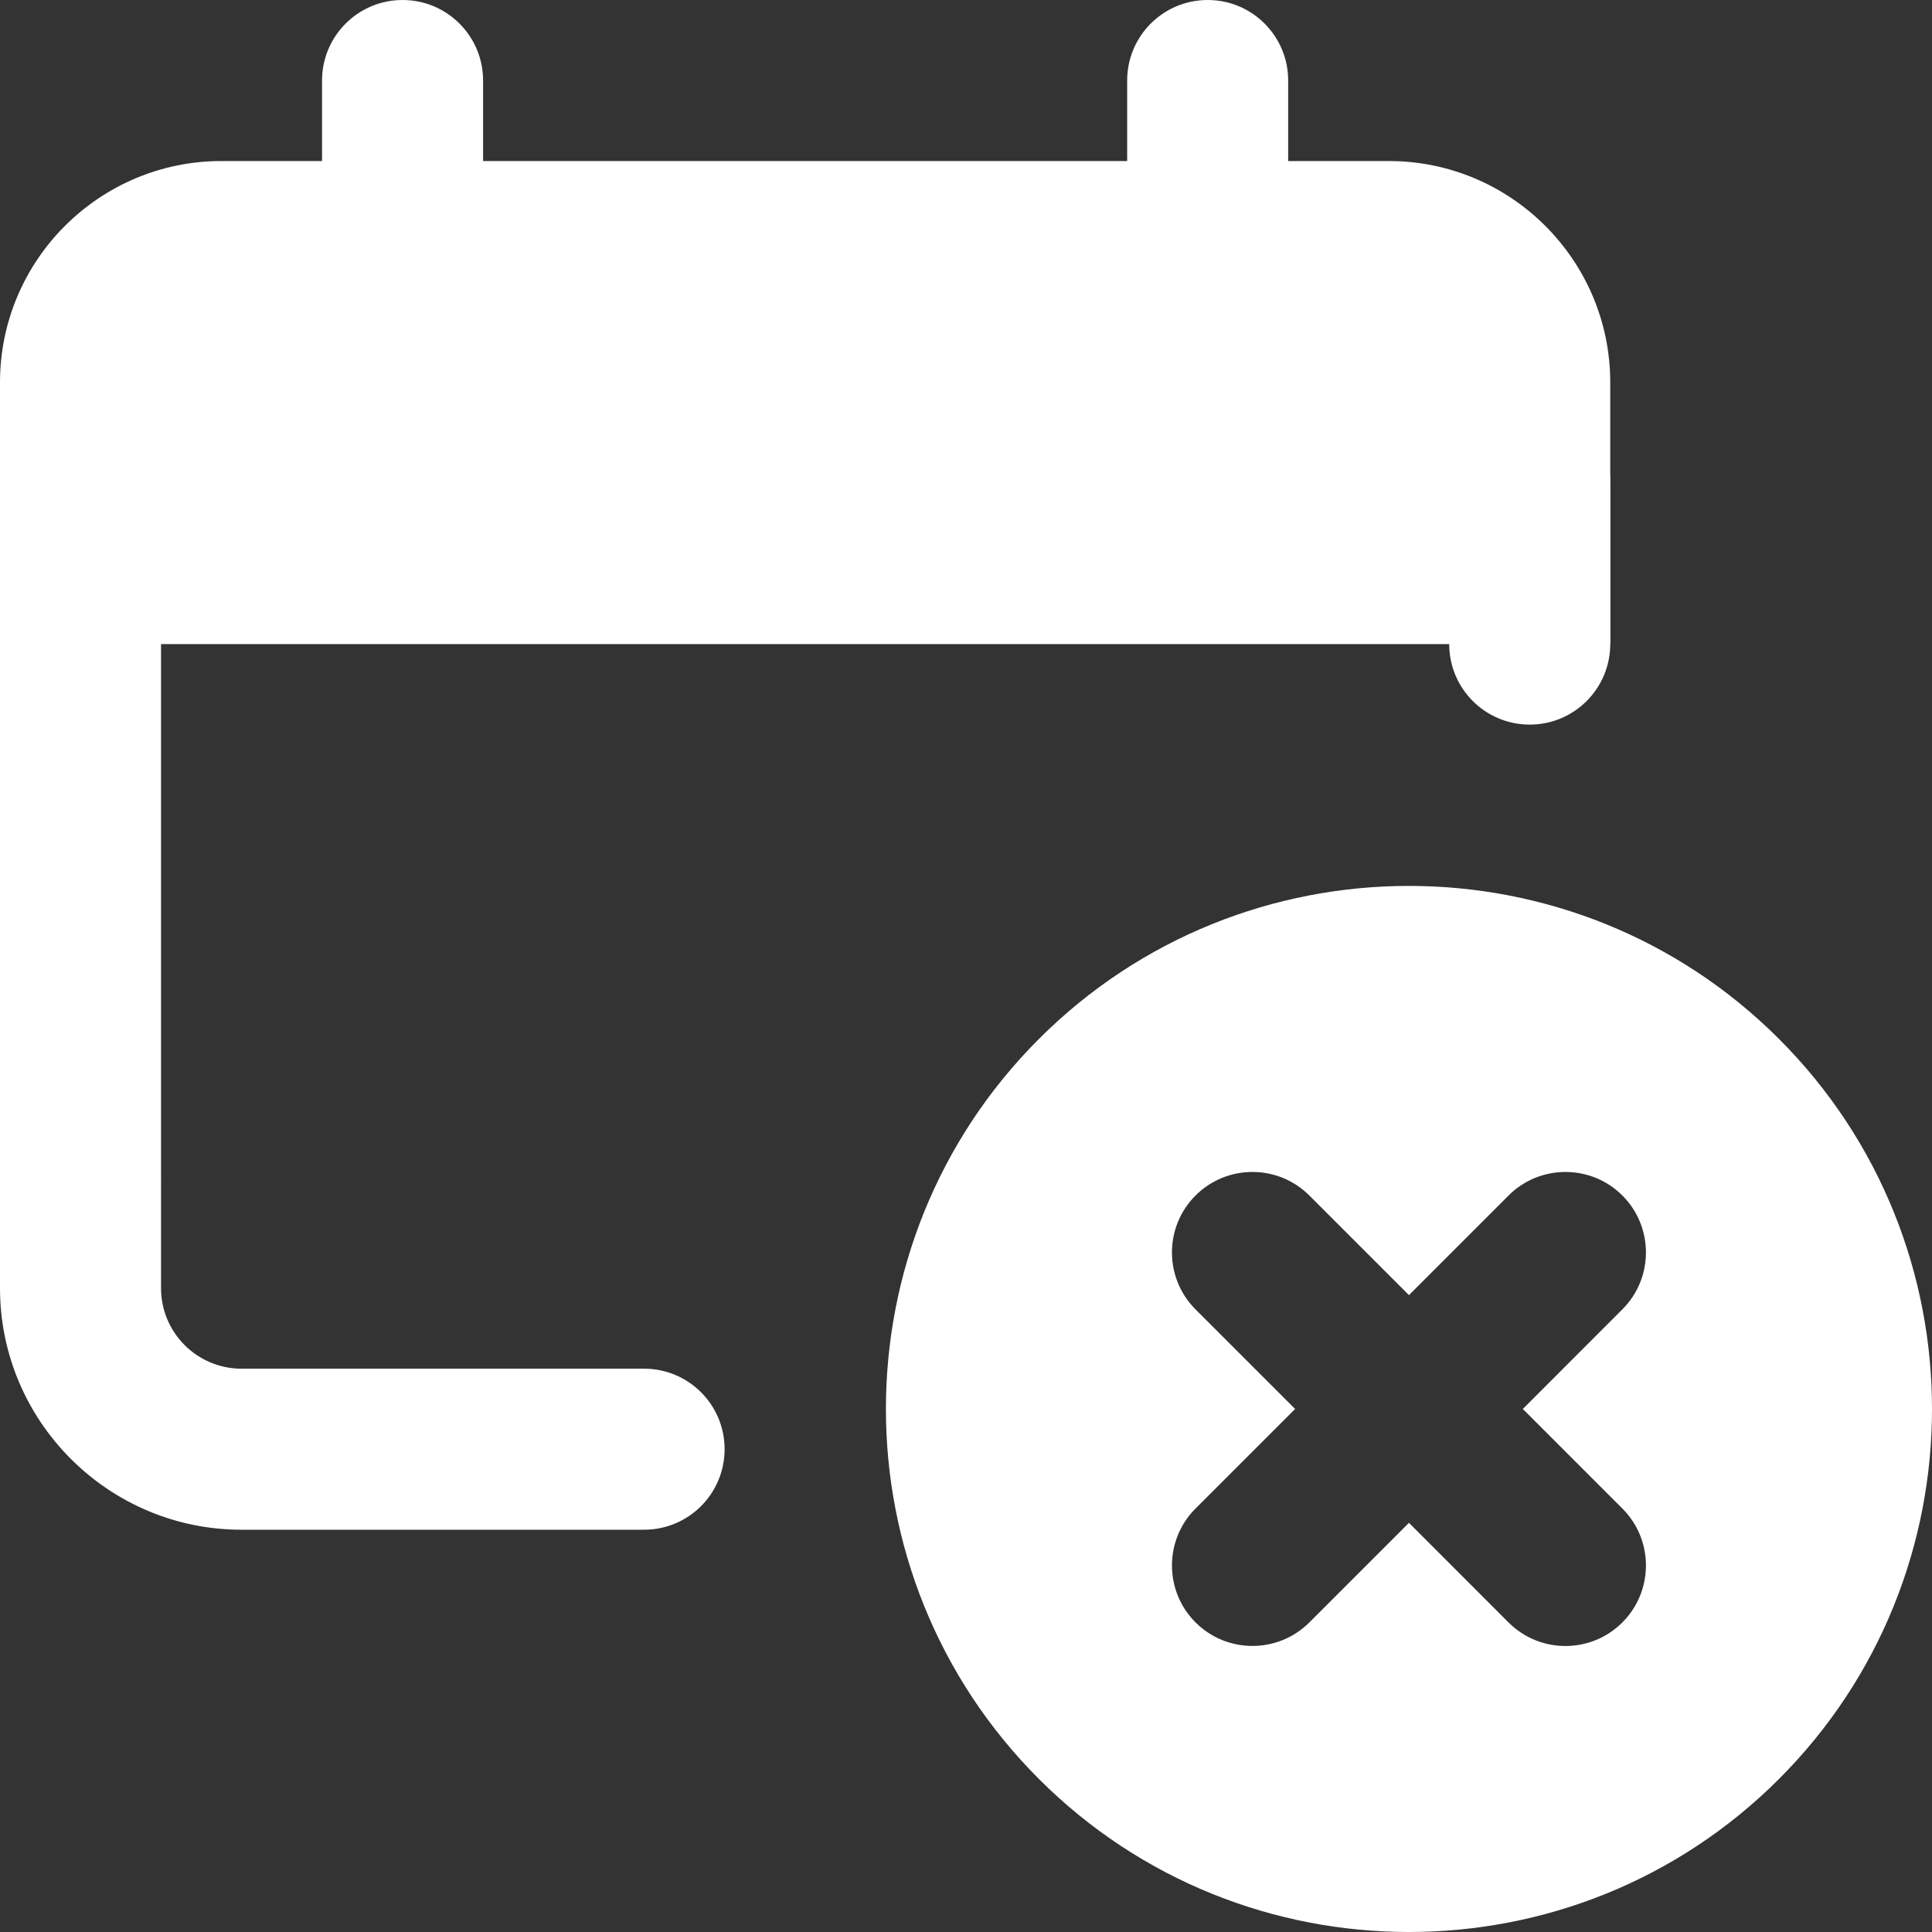 <svg xmlns="http://www.w3.org/2000/svg" width="74" height="74" viewBox="0 0 74 74">
    <rect x="0" y="0" width="74" height="74" fill="#333333" stroke="none"/>
    <g fill="none" fill-rule="evenodd">
        <g fill="#FFF" fill-rule="nonzero">
            <g>
                <path d="M61.676 14.648c0-4.678-3.803-8.48-8.48-8.48H8.48C3.802 6.168 0 9.97 0 14.648V24.67h61.676V14.648z" transform="translate(-112, -1537) translate(112, 1537)"/>
                <path d="M15.42 15.42c-1.706 0-3.085-1.383-3.085-3.085V3.084C12.335 1.382 13.714 0 15.419 0s3.084 1.382 3.084 3.084v9.25c0 1.703-1.379 3.085-3.084 3.085zM46.257 15.42c-1.706 0-3.084-1.383-3.084-3.085V3.084C43.173 1.382 44.551 0 46.257 0c1.705 0 3.083 1.382 3.083 3.084v9.25c0 1.703-1.378 3.085-3.083 3.085zM24.67 58.592H9.251C4.151 58.592 0 54.44 0 49.34V18.503c0-1.703 1.378-3.084 3.084-3.084 1.705 0 3.084 1.381 3.084 3.084V49.34c0 1.7 1.38 3.084 3.083 3.084h15.42c1.705 0 3.083 1.382 3.083 3.084 0 1.702-1.378 3.084-3.084 3.084zM58.592 27.754c-1.706 0-3.084-1.382-3.084-3.084v-6.167c0-1.703 1.378-3.084 3.084-3.084 1.705 0 3.084 1.381 3.084 3.084v6.167c0 1.702-1.38 3.084-3.084 3.084zM68.14 39.793c-7.815-7.814-20.533-7.814-28.347 0s-7.814 20.532 0 28.346c7.814 7.815 20.532 7.815 28.346 0 7.815-7.814 7.815-20.532 0-28.346zM57.78 62.144l-3.814-3.817-3.814 3.814c-1.203 1.203-3.159 1.203-4.361 0-1.203-1.203-1.203-3.158 0-4.36l3.815-3.815-3.815-3.814c-1.203-1.203-1.203-3.159 0-4.361 1.202-1.203 3.158-1.203 4.36 0l3.815 3.815 3.815-3.815c1.202-1.203 3.157-1.203 4.36 0 1.203 1.202 1.203 3.158 0 4.36l-3.814 3.815 3.814 3.815c1.203 1.202 1.203 3.157 0 4.36-1.203 1.206-3.155 1.206-4.36.003z" transform="translate(-112, -1537) translate(112, 1537)"/>
            </g>
        </g>
    </g>
</svg>
